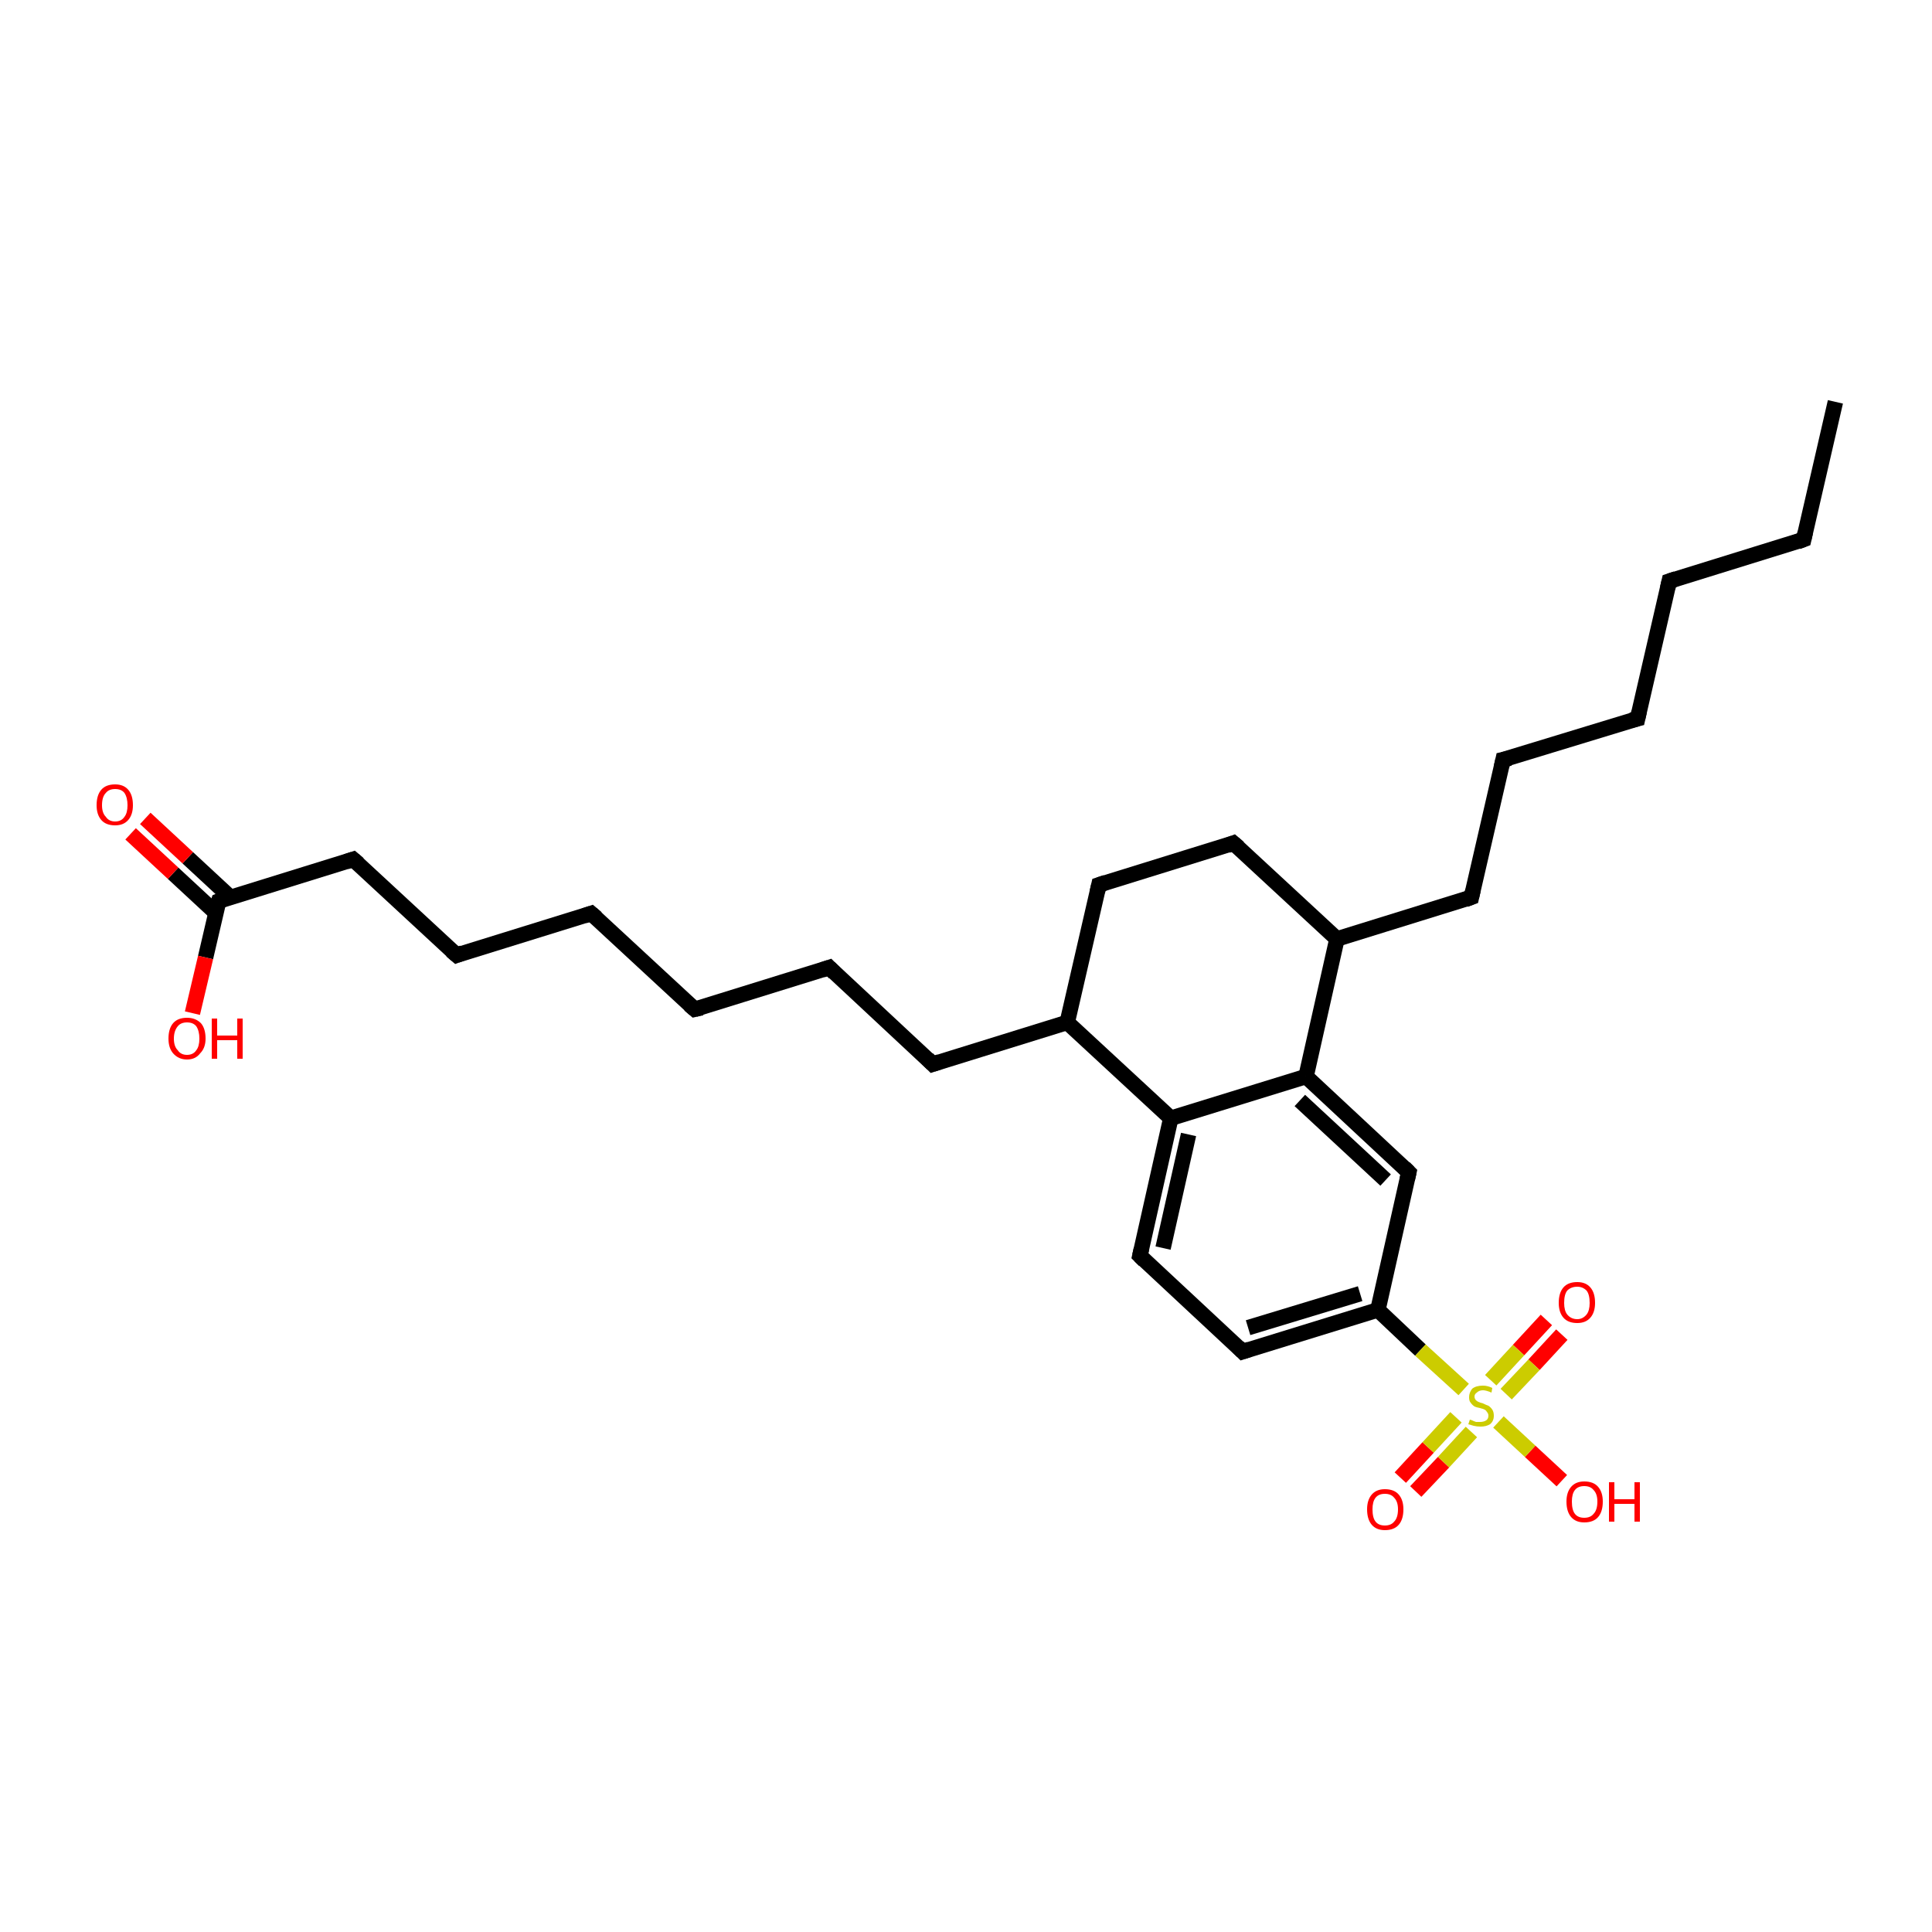 <?xml version='1.0' encoding='iso-8859-1'?>
<svg version='1.1' baseProfile='full'
              xmlns='http://www.w3.org/2000/svg'
                      xmlns:rdkit='http://www.rdkit.org/xml'
                      xmlns:xlink='http://www.w3.org/1999/xlink'
                  xml:space='preserve'
width='250px' height='250px' viewBox='0 0 250 250'>
<!-- END OF HEADER -->
<rect style='opacity:1.0;fill:#FFFFFF;stroke:none' width='250.0' height='250.0' x='0.0' y='0.0'> </rect>
<path class='bond-0 atom-0 atom-1' d='M 237.5,52.0 L 233.4,69.8' style='fill:none;fill-rule:evenodd;stroke:#000000;stroke-width:2.0px;stroke-linecap:butt;stroke-linejoin:miter;stroke-opacity:1' />
<path class='bond-1 atom-1 atom-2' d='M 233.4,69.8 L 216.0,75.2' style='fill:none;fill-rule:evenodd;stroke:#000000;stroke-width:2.0px;stroke-linecap:butt;stroke-linejoin:miter;stroke-opacity:1' />
<path class='bond-2 atom-2 atom-3' d='M 216.0,75.2 L 211.9,93.0' style='fill:none;fill-rule:evenodd;stroke:#000000;stroke-width:2.0px;stroke-linecap:butt;stroke-linejoin:miter;stroke-opacity:1' />
<path class='bond-3 atom-3 atom-6' d='M 211.9,93.0 L 194.5,98.3' style='fill:none;fill-rule:evenodd;stroke:#000000;stroke-width:2.0px;stroke-linecap:butt;stroke-linejoin:miter;stroke-opacity:1' />
<path class='bond-4 atom-4 atom-5' d='M 89.9,130.6 L 76.5,118.2' style='fill:none;fill-rule:evenodd;stroke:#000000;stroke-width:2.0px;stroke-linecap:butt;stroke-linejoin:miter;stroke-opacity:1' />
<path class='bond-5 atom-4 atom-7' d='M 89.9,130.6 L 107.3,125.2' style='fill:none;fill-rule:evenodd;stroke:#000000;stroke-width:2.0px;stroke-linecap:butt;stroke-linejoin:miter;stroke-opacity:1' />
<path class='bond-6 atom-5 atom-8' d='M 76.5,118.2 L 59.1,123.6' style='fill:none;fill-rule:evenodd;stroke:#000000;stroke-width:2.0px;stroke-linecap:butt;stroke-linejoin:miter;stroke-opacity:1' />
<path class='bond-7 atom-6 atom-10' d='M 194.5,98.3 L 190.4,116.1' style='fill:none;fill-rule:evenodd;stroke:#000000;stroke-width:2.0px;stroke-linecap:butt;stroke-linejoin:miter;stroke-opacity:1' />
<path class='bond-8 atom-7 atom-9' d='M 107.3,125.2 L 120.7,137.7' style='fill:none;fill-rule:evenodd;stroke:#000000;stroke-width:2.0px;stroke-linecap:butt;stroke-linejoin:miter;stroke-opacity:1' />
<path class='bond-9 atom-8 atom-11' d='M 59.1,123.6 L 45.7,111.2' style='fill:none;fill-rule:evenodd;stroke:#000000;stroke-width:2.0px;stroke-linecap:butt;stroke-linejoin:miter;stroke-opacity:1' />
<path class='bond-10 atom-9 atom-17' d='M 120.7,137.7 L 138.1,132.3' style='fill:none;fill-rule:evenodd;stroke:#000000;stroke-width:2.0px;stroke-linecap:butt;stroke-linejoin:miter;stroke-opacity:1' />
<path class='bond-11 atom-10 atom-18' d='M 190.4,116.1 L 173.0,121.5' style='fill:none;fill-rule:evenodd;stroke:#000000;stroke-width:2.0px;stroke-linecap:butt;stroke-linejoin:miter;stroke-opacity:1' />
<path class='bond-12 atom-11 atom-22' d='M 45.7,111.2 L 28.3,116.6' style='fill:none;fill-rule:evenodd;stroke:#000000;stroke-width:2.0px;stroke-linecap:butt;stroke-linejoin:miter;stroke-opacity:1' />
<path class='bond-13 atom-12 atom-13' d='M 142.2,114.5 L 159.6,109.1' style='fill:none;fill-rule:evenodd;stroke:#000000;stroke-width:2.0px;stroke-linecap:butt;stroke-linejoin:miter;stroke-opacity:1' />
<path class='bond-14 atom-12 atom-17' d='M 142.2,114.5 L 138.1,132.3' style='fill:none;fill-rule:evenodd;stroke:#000000;stroke-width:2.0px;stroke-linecap:butt;stroke-linejoin:miter;stroke-opacity:1' />
<path class='bond-15 atom-13 atom-18' d='M 159.6,109.1 L 173.0,121.5' style='fill:none;fill-rule:evenodd;stroke:#000000;stroke-width:2.0px;stroke-linecap:butt;stroke-linejoin:miter;stroke-opacity:1' />
<path class='bond-16 atom-14 atom-15' d='M 160.8,174.9 L 147.5,162.5' style='fill:none;fill-rule:evenodd;stroke:#000000;stroke-width:2.0px;stroke-linecap:butt;stroke-linejoin:miter;stroke-opacity:1' />
<path class='bond-17 atom-14 atom-19' d='M 160.8,174.9 L 178.3,169.5' style='fill:none;fill-rule:evenodd;stroke:#000000;stroke-width:2.0px;stroke-linecap:butt;stroke-linejoin:miter;stroke-opacity:1' />
<path class='bond-17 atom-14 atom-19' d='M 161.5,171.8 L 176.0,167.4' style='fill:none;fill-rule:evenodd;stroke:#000000;stroke-width:2.0px;stroke-linecap:butt;stroke-linejoin:miter;stroke-opacity:1' />
<path class='bond-18 atom-15 atom-20' d='M 147.5,162.5 L 151.5,144.7' style='fill:none;fill-rule:evenodd;stroke:#000000;stroke-width:2.0px;stroke-linecap:butt;stroke-linejoin:miter;stroke-opacity:1' />
<path class='bond-18 atom-15 atom-20' d='M 150.5,161.5 L 153.8,146.8' style='fill:none;fill-rule:evenodd;stroke:#000000;stroke-width:2.0px;stroke-linecap:butt;stroke-linejoin:miter;stroke-opacity:1' />
<path class='bond-19 atom-16 atom-19' d='M 182.3,151.7 L 178.3,169.5' style='fill:none;fill-rule:evenodd;stroke:#000000;stroke-width:2.0px;stroke-linecap:butt;stroke-linejoin:miter;stroke-opacity:1' />
<path class='bond-20 atom-16 atom-21' d='M 182.3,151.7 L 169.0,139.3' style='fill:none;fill-rule:evenodd;stroke:#000000;stroke-width:2.0px;stroke-linecap:butt;stroke-linejoin:miter;stroke-opacity:1' />
<path class='bond-20 atom-16 atom-21' d='M 179.3,152.7 L 168.2,142.4' style='fill:none;fill-rule:evenodd;stroke:#000000;stroke-width:2.0px;stroke-linecap:butt;stroke-linejoin:miter;stroke-opacity:1' />
<path class='bond-21 atom-17 atom-20' d='M 138.1,132.3 L 151.5,144.7' style='fill:none;fill-rule:evenodd;stroke:#000000;stroke-width:2.0px;stroke-linecap:butt;stroke-linejoin:miter;stroke-opacity:1' />
<path class='bond-22 atom-18 atom-21' d='M 173.0,121.5 L 169.0,139.3' style='fill:none;fill-rule:evenodd;stroke:#000000;stroke-width:2.0px;stroke-linecap:butt;stroke-linejoin:miter;stroke-opacity:1' />
<path class='bond-23 atom-19 atom-28' d='M 178.3,169.5 L 183.8,174.7' style='fill:none;fill-rule:evenodd;stroke:#000000;stroke-width:2.0px;stroke-linecap:butt;stroke-linejoin:miter;stroke-opacity:1' />
<path class='bond-23 atom-19 atom-28' d='M 183.8,174.7 L 189.4,179.8' style='fill:none;fill-rule:evenodd;stroke:#CCCC00;stroke-width:2.0px;stroke-linecap:butt;stroke-linejoin:miter;stroke-opacity:1' />
<path class='bond-24 atom-20 atom-21' d='M 151.5,144.7 L 169.0,139.3' style='fill:none;fill-rule:evenodd;stroke:#000000;stroke-width:2.0px;stroke-linecap:butt;stroke-linejoin:miter;stroke-opacity:1' />
<path class='bond-25 atom-22 atom-23' d='M 29.8,116.1 L 24.3,111.0' style='fill:none;fill-rule:evenodd;stroke:#000000;stroke-width:2.0px;stroke-linecap:butt;stroke-linejoin:miter;stroke-opacity:1' />
<path class='bond-25 atom-22 atom-23' d='M 24.3,111.0 L 18.8,105.9' style='fill:none;fill-rule:evenodd;stroke:#FF0000;stroke-width:2.0px;stroke-linecap:butt;stroke-linejoin:miter;stroke-opacity:1' />
<path class='bond-25 atom-22 atom-23' d='M 27.9,118.1 L 22.4,113.0' style='fill:none;fill-rule:evenodd;stroke:#000000;stroke-width:2.0px;stroke-linecap:butt;stroke-linejoin:miter;stroke-opacity:1' />
<path class='bond-25 atom-22 atom-23' d='M 22.4,113.0 L 16.9,107.9' style='fill:none;fill-rule:evenodd;stroke:#FF0000;stroke-width:2.0px;stroke-linecap:butt;stroke-linejoin:miter;stroke-opacity:1' />
<path class='bond-26 atom-22 atom-24' d='M 28.3,116.6 L 26.6,123.9' style='fill:none;fill-rule:evenodd;stroke:#000000;stroke-width:2.0px;stroke-linecap:butt;stroke-linejoin:miter;stroke-opacity:1' />
<path class='bond-26 atom-22 atom-24' d='M 26.6,123.9 L 24.9,131.1' style='fill:none;fill-rule:evenodd;stroke:#FF0000;stroke-width:2.0px;stroke-linecap:butt;stroke-linejoin:miter;stroke-opacity:1' />
<path class='bond-27 atom-25 atom-28' d='M 202.1,191.6 L 198.0,187.8' style='fill:none;fill-rule:evenodd;stroke:#FF0000;stroke-width:2.0px;stroke-linecap:butt;stroke-linejoin:miter;stroke-opacity:1' />
<path class='bond-27 atom-25 atom-28' d='M 198.0,187.8 L 193.9,184.0' style='fill:none;fill-rule:evenodd;stroke:#CCCC00;stroke-width:2.0px;stroke-linecap:butt;stroke-linejoin:miter;stroke-opacity:1' />
<path class='bond-28 atom-26 atom-28' d='M 181.2,191.2 L 184.8,187.3' style='fill:none;fill-rule:evenodd;stroke:#FF0000;stroke-width:2.0px;stroke-linecap:butt;stroke-linejoin:miter;stroke-opacity:1' />
<path class='bond-28 atom-26 atom-28' d='M 184.8,187.3 L 188.4,183.4' style='fill:none;fill-rule:evenodd;stroke:#CCCC00;stroke-width:2.0px;stroke-linecap:butt;stroke-linejoin:miter;stroke-opacity:1' />
<path class='bond-28 atom-26 atom-28' d='M 183.2,193.0 L 186.8,189.2' style='fill:none;fill-rule:evenodd;stroke:#FF0000;stroke-width:2.0px;stroke-linecap:butt;stroke-linejoin:miter;stroke-opacity:1' />
<path class='bond-28 atom-26 atom-28' d='M 186.8,189.2 L 190.4,185.3' style='fill:none;fill-rule:evenodd;stroke:#CCCC00;stroke-width:2.0px;stroke-linecap:butt;stroke-linejoin:miter;stroke-opacity:1' />
<path class='bond-29 atom-27 atom-28' d='M 202.1,172.7 L 198.5,176.6' style='fill:none;fill-rule:evenodd;stroke:#FF0000;stroke-width:2.0px;stroke-linecap:butt;stroke-linejoin:miter;stroke-opacity:1' />
<path class='bond-29 atom-27 atom-28' d='M 198.5,176.6 L 194.9,180.4' style='fill:none;fill-rule:evenodd;stroke:#CCCC00;stroke-width:2.0px;stroke-linecap:butt;stroke-linejoin:miter;stroke-opacity:1' />
<path class='bond-29 atom-27 atom-28' d='M 200.1,170.8 L 196.5,174.7' style='fill:none;fill-rule:evenodd;stroke:#FF0000;stroke-width:2.0px;stroke-linecap:butt;stroke-linejoin:miter;stroke-opacity:1' />
<path class='bond-29 atom-27 atom-28' d='M 196.5,174.7 L 192.9,178.6' style='fill:none;fill-rule:evenodd;stroke:#CCCC00;stroke-width:2.0px;stroke-linecap:butt;stroke-linejoin:miter;stroke-opacity:1' />
<path d='M 233.6,68.9 L 233.4,69.8 L 232.6,70.1' style='fill:none;stroke:#000000;stroke-width:2.0px;stroke-linecap:butt;stroke-linejoin:miter;stroke-opacity:1;' />
<path d='M 216.9,74.9 L 216.0,75.2 L 215.8,76.1' style='fill:none;stroke:#000000;stroke-width:2.0px;stroke-linecap:butt;stroke-linejoin:miter;stroke-opacity:1;' />
<path d='M 212.1,92.1 L 211.9,93.0 L 211.1,93.2' style='fill:none;stroke:#000000;stroke-width:2.0px;stroke-linecap:butt;stroke-linejoin:miter;stroke-opacity:1;' />
<path d='M 89.2,130.0 L 89.9,130.6 L 90.8,130.4' style='fill:none;stroke:#000000;stroke-width:2.0px;stroke-linecap:butt;stroke-linejoin:miter;stroke-opacity:1;' />
<path d='M 77.2,118.8 L 76.5,118.2 L 75.6,118.5' style='fill:none;stroke:#000000;stroke-width:2.0px;stroke-linecap:butt;stroke-linejoin:miter;stroke-opacity:1;' />
<path d='M 195.4,98.1 L 194.5,98.3 L 194.3,99.2' style='fill:none;stroke:#000000;stroke-width:2.0px;stroke-linecap:butt;stroke-linejoin:miter;stroke-opacity:1;' />
<path d='M 106.4,125.5 L 107.3,125.2 L 108.0,125.9' style='fill:none;stroke:#000000;stroke-width:2.0px;stroke-linecap:butt;stroke-linejoin:miter;stroke-opacity:1;' />
<path d='M 59.9,123.3 L 59.1,123.6 L 58.4,123.0' style='fill:none;stroke:#000000;stroke-width:2.0px;stroke-linecap:butt;stroke-linejoin:miter;stroke-opacity:1;' />
<path d='M 120.0,137.0 L 120.7,137.7 L 121.6,137.4' style='fill:none;stroke:#000000;stroke-width:2.0px;stroke-linecap:butt;stroke-linejoin:miter;stroke-opacity:1;' />
<path d='M 190.6,115.2 L 190.4,116.1 L 189.6,116.4' style='fill:none;stroke:#000000;stroke-width:2.0px;stroke-linecap:butt;stroke-linejoin:miter;stroke-opacity:1;' />
<path d='M 46.4,111.8 L 45.7,111.2 L 44.8,111.5' style='fill:none;stroke:#000000;stroke-width:2.0px;stroke-linecap:butt;stroke-linejoin:miter;stroke-opacity:1;' />
<path d='M 143.1,114.2 L 142.2,114.5 L 142.0,115.4' style='fill:none;stroke:#000000;stroke-width:2.0px;stroke-linecap:butt;stroke-linejoin:miter;stroke-opacity:1;' />
<path d='M 158.8,109.4 L 159.6,109.1 L 160.3,109.7' style='fill:none;stroke:#000000;stroke-width:2.0px;stroke-linecap:butt;stroke-linejoin:miter;stroke-opacity:1;' />
<path d='M 160.2,174.3 L 160.8,174.9 L 161.7,174.6' style='fill:none;stroke:#000000;stroke-width:2.0px;stroke-linecap:butt;stroke-linejoin:miter;stroke-opacity:1;' />
<path d='M 148.1,163.1 L 147.5,162.5 L 147.7,161.6' style='fill:none;stroke:#000000;stroke-width:2.0px;stroke-linecap:butt;stroke-linejoin:miter;stroke-opacity:1;' />
<path d='M 182.1,152.6 L 182.3,151.7 L 181.7,151.1' style='fill:none;stroke:#000000;stroke-width:2.0px;stroke-linecap:butt;stroke-linejoin:miter;stroke-opacity:1;' />
<path d='M 29.1,116.3 L 28.3,116.6 L 28.2,116.9' style='fill:none;stroke:#000000;stroke-width:2.0px;stroke-linecap:butt;stroke-linejoin:miter;stroke-opacity:1;' />
<path class='atom-23' d='M 12.5 104.2
Q 12.5 102.9, 13.1 102.2
Q 13.7 101.5, 14.9 101.5
Q 16.0 101.5, 16.6 102.2
Q 17.2 102.9, 17.2 104.2
Q 17.2 105.4, 16.6 106.1
Q 16.0 106.8, 14.9 106.8
Q 13.7 106.8, 13.1 106.1
Q 12.5 105.4, 12.5 104.2
M 14.9 106.3
Q 15.7 106.3, 16.1 105.7
Q 16.5 105.2, 16.5 104.2
Q 16.5 103.2, 16.1 102.6
Q 15.7 102.1, 14.9 102.1
Q 14.1 102.1, 13.7 102.6
Q 13.2 103.1, 13.2 104.2
Q 13.2 105.2, 13.7 105.7
Q 14.1 106.3, 14.9 106.3
' fill='#FF0000'/>
<path class='atom-24' d='M 21.8 134.4
Q 21.8 133.1, 22.4 132.4
Q 23.0 131.7, 24.2 131.7
Q 25.3 131.7, 26.0 132.4
Q 26.6 133.1, 26.6 134.4
Q 26.6 135.6, 25.9 136.3
Q 25.3 137.1, 24.2 137.1
Q 23.1 137.1, 22.4 136.3
Q 21.8 135.6, 21.8 134.4
M 24.2 136.5
Q 25.0 136.5, 25.4 135.9
Q 25.8 135.4, 25.8 134.4
Q 25.8 133.4, 25.4 132.8
Q 25.0 132.3, 24.2 132.3
Q 23.4 132.3, 23.0 132.8
Q 22.5 133.4, 22.5 134.4
Q 22.5 135.4, 23.0 135.9
Q 23.4 136.5, 24.2 136.5
' fill='#FF0000'/>
<path class='atom-24' d='M 27.4 131.8
L 28.1 131.8
L 28.1 134.0
L 30.7 134.0
L 30.7 131.8
L 31.4 131.8
L 31.4 137.0
L 30.7 137.0
L 30.7 134.6
L 28.1 134.6
L 28.1 137.0
L 27.4 137.0
L 27.4 131.8
' fill='#FF0000'/>
<path class='atom-25' d='M 202.7 194.3
Q 202.7 193.1, 203.3 192.4
Q 203.9 191.7, 205.0 191.7
Q 206.2 191.7, 206.8 192.4
Q 207.4 193.1, 207.4 194.3
Q 207.4 195.6, 206.8 196.3
Q 206.2 197.0, 205.0 197.0
Q 203.9 197.0, 203.3 196.3
Q 202.7 195.6, 202.7 194.3
M 205.0 196.4
Q 205.8 196.4, 206.2 195.9
Q 206.7 195.4, 206.7 194.3
Q 206.7 193.3, 206.2 192.8
Q 205.8 192.3, 205.0 192.3
Q 204.2 192.3, 203.8 192.8
Q 203.4 193.3, 203.4 194.3
Q 203.4 195.4, 203.8 195.9
Q 204.2 196.4, 205.0 196.4
' fill='#FF0000'/>
<path class='atom-25' d='M 208.2 191.8
L 208.9 191.8
L 208.9 194.0
L 211.5 194.0
L 211.5 191.8
L 212.2 191.8
L 212.2 196.9
L 211.5 196.9
L 211.5 194.6
L 208.9 194.6
L 208.9 196.9
L 208.2 196.9
L 208.2 191.8
' fill='#FF0000'/>
<path class='atom-26' d='M 176.9 195.3
Q 176.9 194.1, 177.5 193.4
Q 178.1 192.7, 179.2 192.7
Q 180.4 192.7, 181.0 193.4
Q 181.6 194.1, 181.6 195.3
Q 181.6 196.6, 181.0 197.3
Q 180.4 198.0, 179.2 198.0
Q 178.1 198.0, 177.5 197.3
Q 176.9 196.6, 176.9 195.3
M 179.2 197.4
Q 180.0 197.4, 180.4 196.9
Q 180.9 196.4, 180.9 195.3
Q 180.9 194.3, 180.4 193.8
Q 180.0 193.3, 179.2 193.3
Q 178.4 193.3, 178.0 193.8
Q 177.6 194.3, 177.6 195.3
Q 177.6 196.4, 178.0 196.9
Q 178.4 197.4, 179.2 197.4
' fill='#FF0000'/>
<path class='atom-27' d='M 201.7 168.6
Q 201.7 167.3, 202.3 166.6
Q 202.9 165.9, 204.1 165.9
Q 205.2 165.9, 205.8 166.6
Q 206.4 167.3, 206.4 168.6
Q 206.4 169.8, 205.8 170.5
Q 205.2 171.2, 204.1 171.2
Q 202.9 171.2, 202.3 170.5
Q 201.7 169.8, 201.7 168.6
M 204.1 170.7
Q 204.8 170.7, 205.3 170.1
Q 205.7 169.6, 205.7 168.6
Q 205.7 167.5, 205.3 167.0
Q 204.8 166.5, 204.1 166.5
Q 203.3 166.5, 202.8 167.0
Q 202.4 167.5, 202.4 168.6
Q 202.4 169.6, 202.8 170.1
Q 203.3 170.7, 204.1 170.7
' fill='#FF0000'/>
<path class='atom-28' d='M 190.2 183.7
Q 190.2 183.7, 190.5 183.8
Q 190.7 183.9, 191.0 184.0
Q 191.3 184.0, 191.5 184.0
Q 192.0 184.0, 192.3 183.8
Q 192.6 183.6, 192.6 183.2
Q 192.6 182.9, 192.4 182.7
Q 192.3 182.5, 192.1 182.4
Q 191.9 182.3, 191.5 182.2
Q 191.0 182.1, 190.8 182.0
Q 190.5 181.8, 190.3 181.5
Q 190.1 181.3, 190.1 180.8
Q 190.1 180.2, 190.5 179.7
Q 191.0 179.3, 191.9 179.3
Q 192.5 179.3, 193.1 179.6
L 193.0 180.2
Q 192.3 179.9, 191.9 179.9
Q 191.4 179.9, 191.1 180.2
Q 190.8 180.4, 190.8 180.7
Q 190.8 181.0, 191.0 181.2
Q 191.1 181.3, 191.3 181.4
Q 191.5 181.5, 191.9 181.6
Q 192.3 181.8, 192.6 181.9
Q 192.9 182.1, 193.1 182.4
Q 193.3 182.7, 193.3 183.2
Q 193.3 183.9, 192.8 184.3
Q 192.3 184.6, 191.6 184.6
Q 191.1 184.6, 190.7 184.5
Q 190.4 184.4, 190.0 184.3
L 190.2 183.7
' fill='#CCCC00'/>
</svg>
